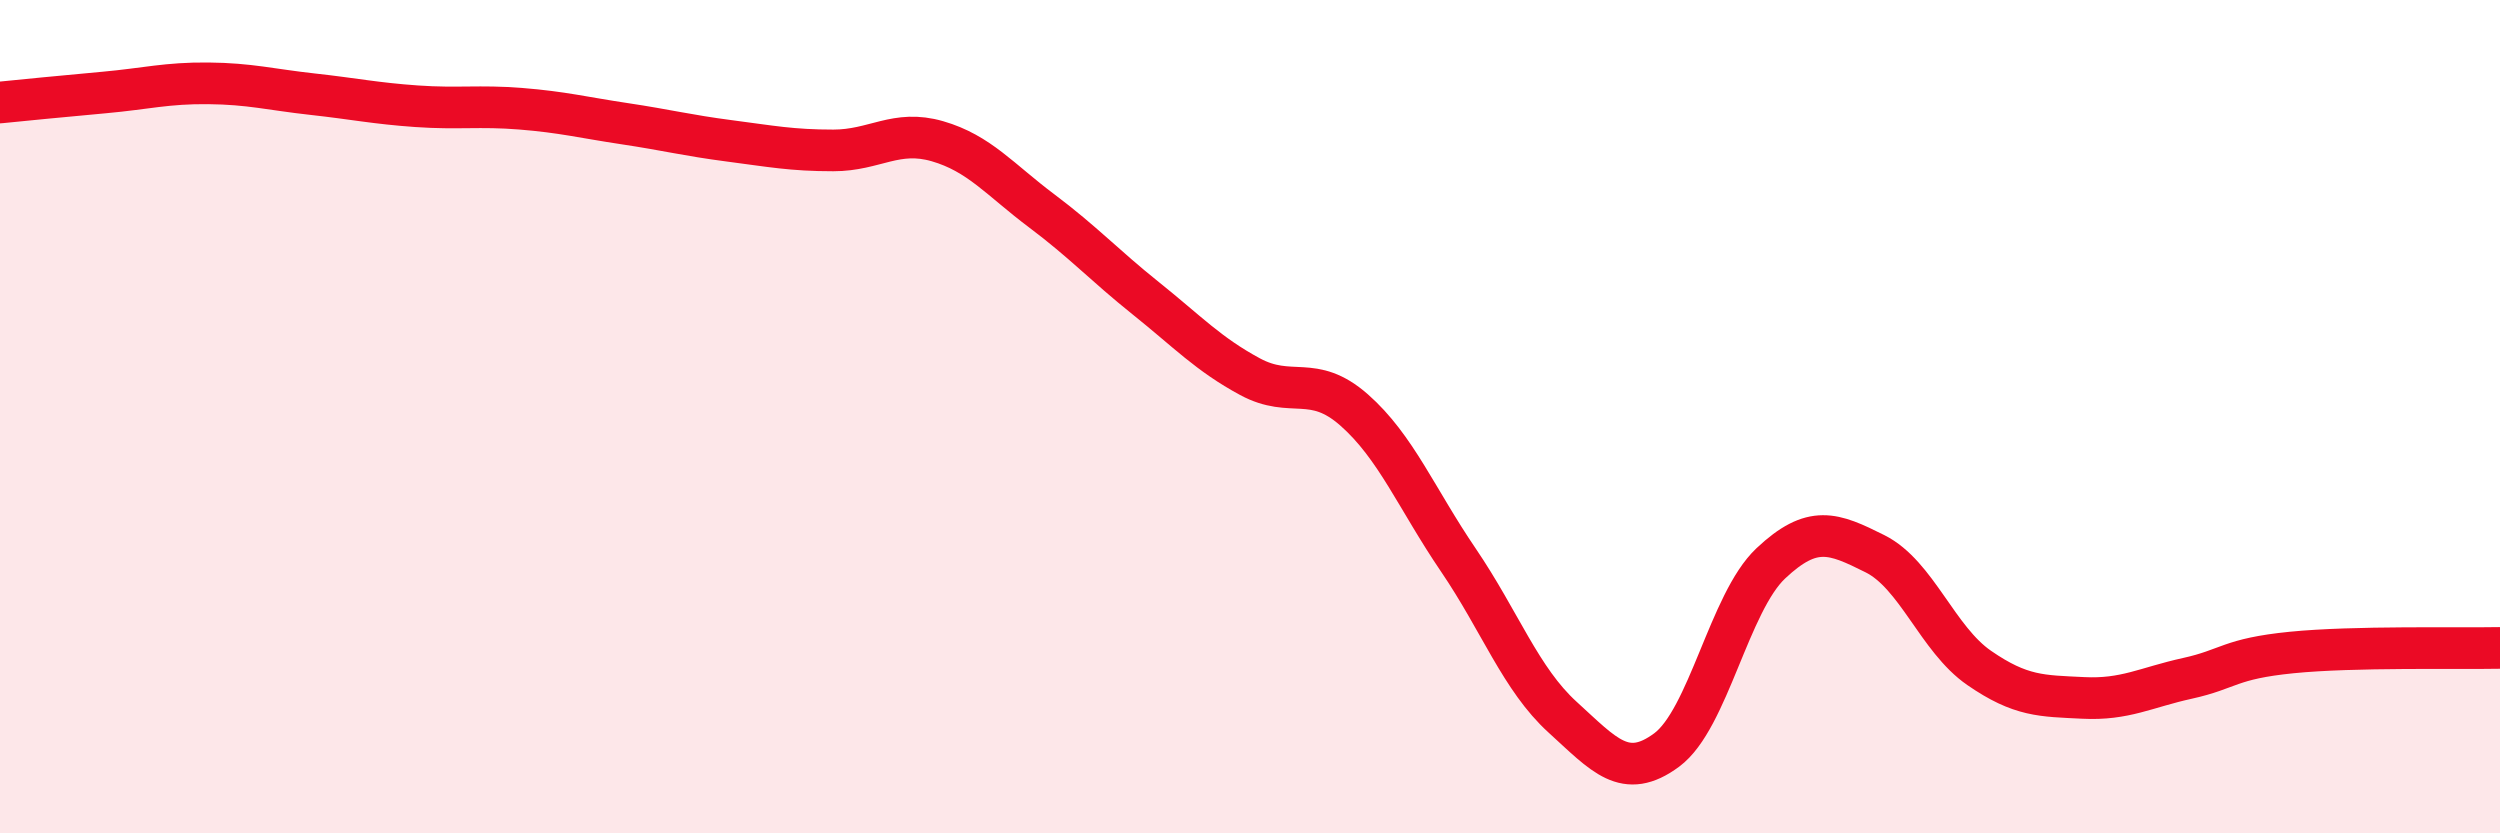 
    <svg width="60" height="20" viewBox="0 0 60 20" xmlns="http://www.w3.org/2000/svg">
      <path
        d="M 0,2.46 C 0.5,2.41 1.5,2.31 2.5,2.22 C 3.5,2.13 4,1.99 5,2 C 6,2.01 6.5,2.15 7.5,2.26 C 8.5,2.37 9,2.48 10,2.55 C 11,2.62 11.5,2.53 12.5,2.61 C 13.5,2.69 14,2.82 15,2.97 C 16,3.12 16.5,3.25 17.5,3.38 C 18.5,3.51 19,3.61 20,3.61 C 21,3.61 21.5,3.1 22.5,3.39 C 23.5,3.68 24,4.31 25,5.06 C 26,5.81 26.5,6.36 27.5,7.16 C 28.5,7.96 29,8.5 30,9.04 C 31,9.58 31.5,8.96 32.5,9.84 C 33.5,10.72 34,11.97 35,13.44 C 36,14.91 36.5,16.3 37.5,17.21 C 38.5,18.12 39,18.74 40,18 C 41,17.26 41.5,14.46 42.5,13.52 C 43.5,12.58 44,12.79 45,13.29 C 46,13.79 46.5,15.34 47.5,16.03 C 48.5,16.72 49,16.7 50,16.75 C 51,16.8 51.5,16.5 52.5,16.28 C 53.5,16.06 53.5,15.81 55,15.66 C 56.5,15.51 59,15.57 60,15.55L60 20L0 20Z"
        fill="#EB0A25"
        opacity="0.1"
        stroke-linecap="round"
        stroke-linejoin="round"
      />
      <path
        d="M 0,2.46 C 0.5,2.41 1.5,2.31 2.5,2.22 C 3.5,2.13 4,1.99 5,2 C 6,2.01 6.5,2.15 7.5,2.26 C 8.5,2.37 9,2.48 10,2.55 C 11,2.62 11.5,2.53 12.5,2.61 C 13.5,2.69 14,2.82 15,2.97 C 16,3.12 16.5,3.25 17.5,3.38 C 18.5,3.51 19,3.61 20,3.61 C 21,3.61 21.5,3.1 22.5,3.39 C 23.5,3.68 24,4.31 25,5.06 C 26,5.81 26.5,6.36 27.5,7.16 C 28.5,7.96 29,8.5 30,9.04 C 31,9.58 31.5,8.96 32.5,9.84 C 33.5,10.72 34,11.97 35,13.44 C 36,14.91 36.5,16.3 37.5,17.21 C 38.5,18.12 39,18.74 40,18 C 41,17.26 41.5,14.46 42.5,13.52 C 43.5,12.58 44,12.79 45,13.29 C 46,13.79 46.5,15.34 47.5,16.03 C 48.5,16.72 49,16.7 50,16.75 C 51,16.8 51.5,16.5 52.5,16.28 C 53.5,16.06 53.5,15.81 55,15.66 C 56.5,15.51 59,15.57 60,15.55"
        stroke="#EB0A25"
        stroke-width="1"
        fill="none"
        stroke-linecap="round"
        stroke-linejoin="round"
      />
    </svg>
  